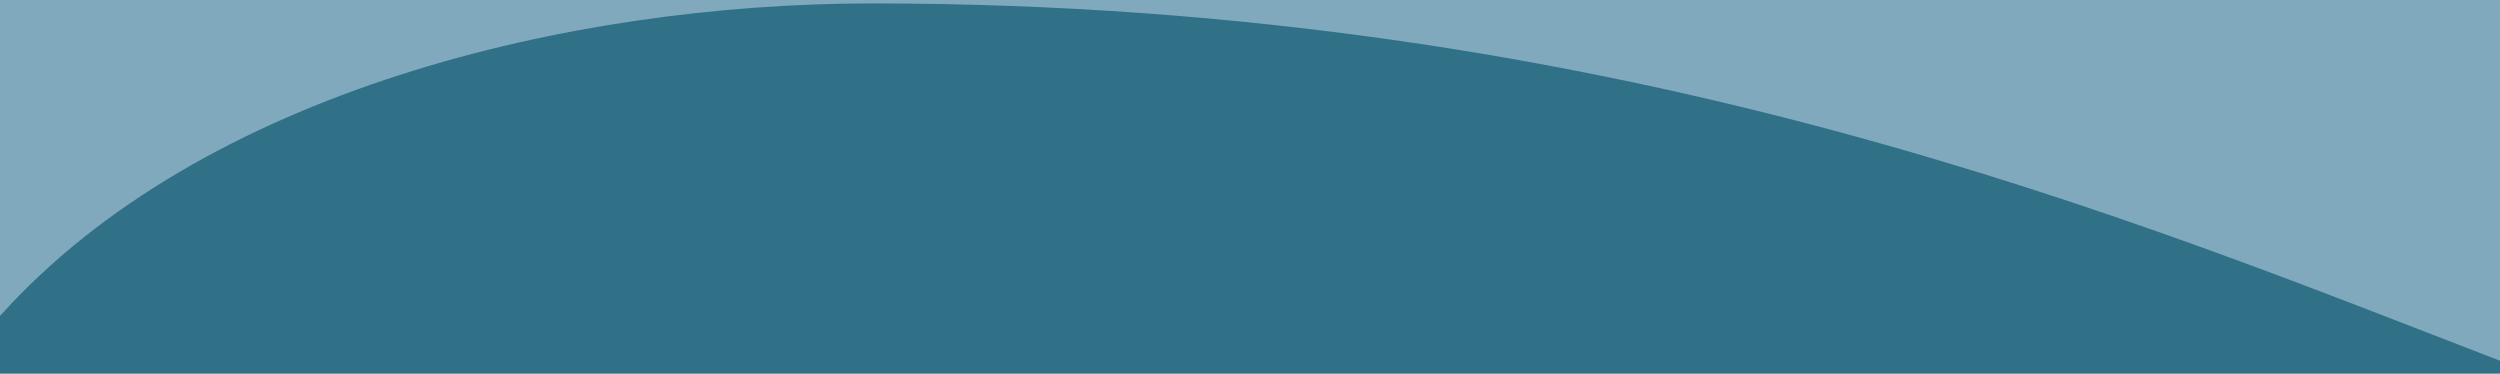 <svg width="1024" height="153" viewBox="0 0 1024 153" fill="none" xmlns="http://www.w3.org/2000/svg">
<g clip-path="url(#clip0_2676_5088)">
<path d="M1024 0H0V153H1024V0Z" fill="#81A9BD"/>
<path d="M0 129.418C82.95 37.028 234.14 1.398 357.03 1.398C664.86 1.398 877.53 91.428 1024 147.758V152.998H0V129.418Z" fill="#317188"/>
</g>
<defs>
<clipPath id="clip0_2676_5088">
<rect width="1024" height="153" fill="white"/>
</clipPath>
</defs>
</svg>
